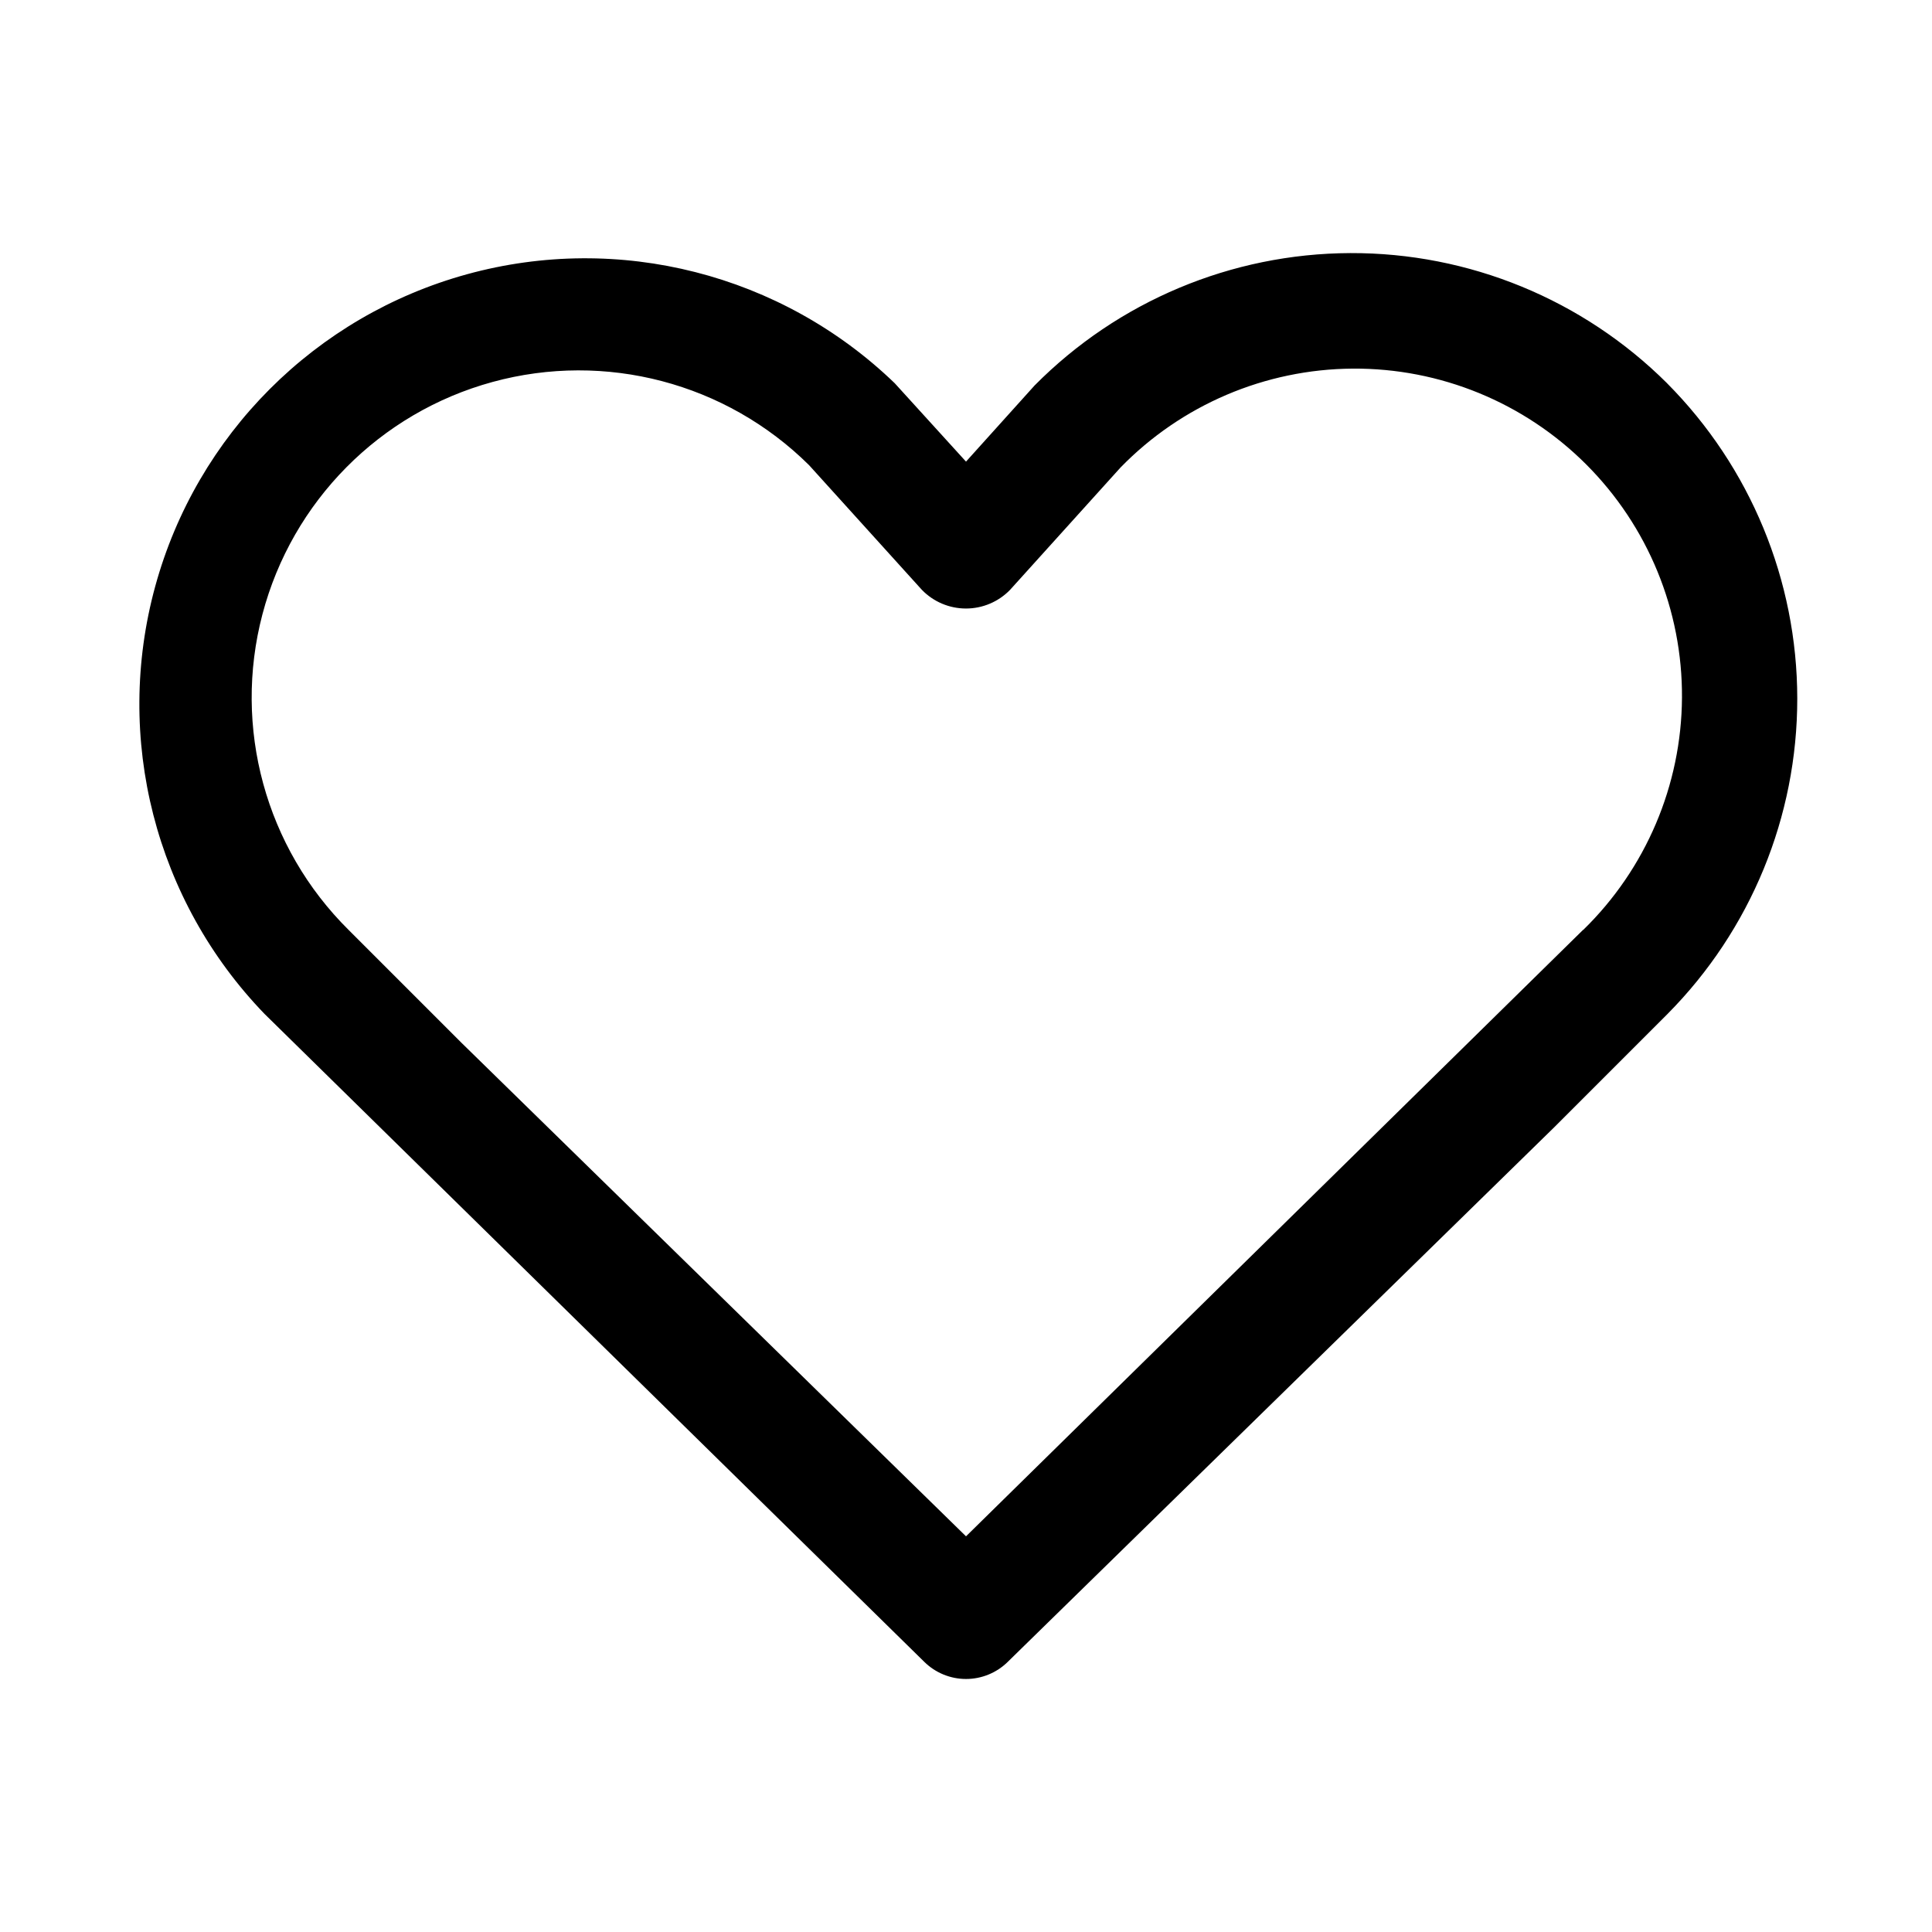 <?xml version="1.0" encoding="UTF-8"?>
<!-- Uploaded to: ICON Repo, www.iconrepo.com, Generator: ICON Repo Mixer Tools -->
<svg fill="#000000" width="800px" height="800px" version="1.1" viewBox="144 144 512 512" xmlns="http://www.w3.org/2000/svg">
 <path d="m585.78 245.55c-22.285-22.188-52.484-34.594-83.934-34.48-31.445 0.117-61.555 12.742-83.676 35.094l-18.168 20.168-18.895-20.781c-30.031-28.957-73.102-39.93-113.32-28.879-40.227 11.055-71.641 42.5-82.656 82.734s0 83.297 28.984 113.3l174.87 171.74c2.945 2.883 6.902 4.5 11.023 4.5s8.078-1.617 11.02-4.5l144.97-141.82 29.914-29.914h-0.004c22.051-22.234 34.41-52.289 34.387-83.602-0.023-31.316-12.43-61.348-34.512-83.551zm-22.215 144.84-163.56 160.75-133.71-130.79-29.914-29.914c-22.004-21.797-30.711-53.676-22.836-83.629s31.129-53.434 61.008-61.59c29.879-8.16 61.84 0.242 83.844 22.039l29.914 33.062c3.062 3.16 7.277 4.945 11.684 4.945 4.402 0 8.617-1.785 11.68-4.945l29.27-32.418c16.172-16.613 38.328-26.055 61.516-26.215 23.184-0.16 45.469 8.977 61.871 25.363 16.398 16.391 25.551 38.668 25.41 61.852-0.141 23.188-9.566 45.348-26.168 61.535z"/>
</svg>